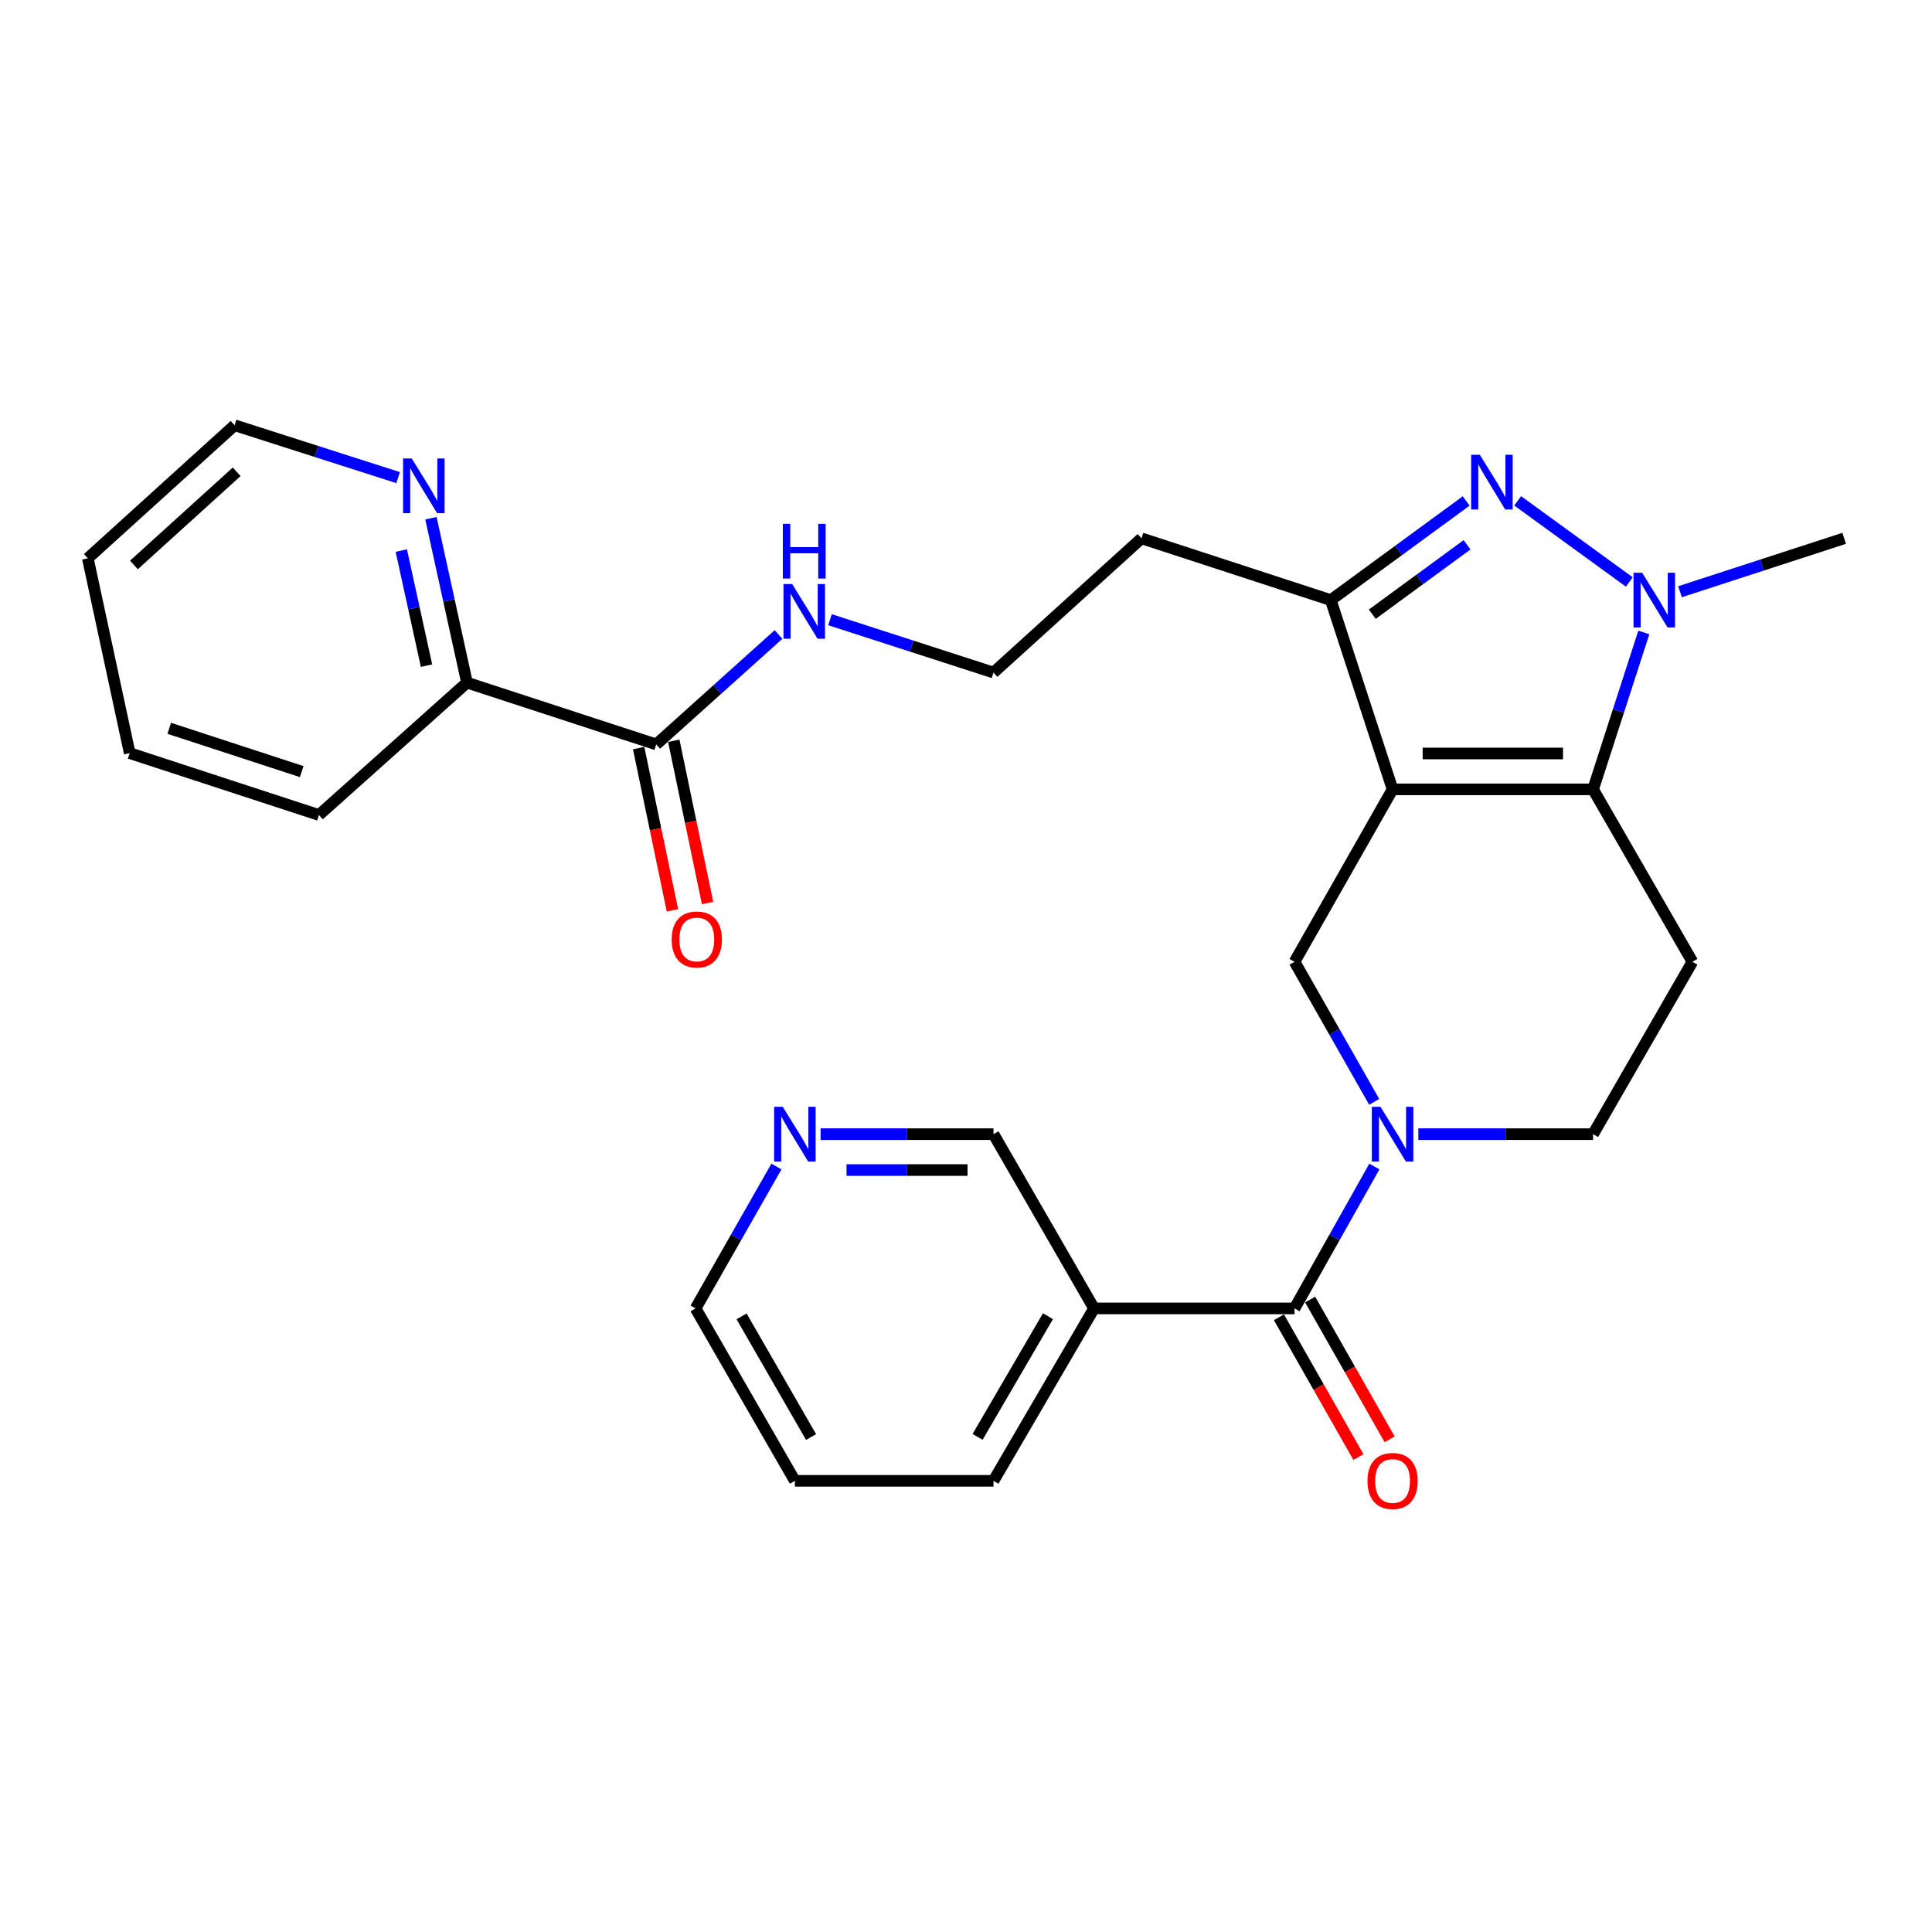 <?xml version='1.0' encoding='iso-8859-1'?>
<svg version='1.1' baseProfile='full'
              xmlns='http://www.w3.org/2000/svg'
                      xmlns:rdkit='http://www.rdkit.org/xml'
                      xmlns:xlink='http://www.w3.org/1999/xlink'
                  xml:space='preserve'
width='1000px' height='1000px' viewBox='0 0 1000 1000'>
<!-- END OF HEADER -->
<rect style='opacity:1.0;fill:#FFFFFF;stroke:none' width='1000' height='1000' x='0' y='0'> </rect>
<path class='bond-0' d='M 720.797,408.574 L 824.575,408.574' style='fill:none;fill-rule:evenodd;stroke:#000000;stroke-width:6px;stroke-linecap:butt;stroke-linejoin:miter;stroke-opacity:1' />
<path class='bond-0' d='M 736.364,389.998 L 809.008,389.998' style='fill:none;fill-rule:evenodd;stroke:#000000;stroke-width:6px;stroke-linecap:butt;stroke-linejoin:miter;stroke-opacity:1' />
<path class='bond-4' d='M 720.797,408.574 L 688.805,310.616' style='fill:none;fill-rule:evenodd;stroke:#000000;stroke-width:6px;stroke-linecap:butt;stroke-linejoin:miter;stroke-opacity:1' />
<path class='bond-6' d='M 720.797,408.574 L 670.053,497.811' style='fill:none;fill-rule:evenodd;stroke:#000000;stroke-width:6px;stroke-linecap:butt;stroke-linejoin:miter;stroke-opacity:1' />
<path class='bond-2' d='M 824.575,408.574 L 837.706,367.962' style='fill:none;fill-rule:evenodd;stroke:#000000;stroke-width:6px;stroke-linecap:butt;stroke-linejoin:miter;stroke-opacity:1' />
<path class='bond-2' d='M 837.706,367.962 L 850.837,327.35' style='fill:none;fill-rule:evenodd;stroke:#0000FF;stroke-width:6px;stroke-linecap:butt;stroke-linejoin:miter;stroke-opacity:1' />
<path class='bond-7' d='M 824.575,408.574 L 875.989,497.811' style='fill:none;fill-rule:evenodd;stroke:#000000;stroke-width:6px;stroke-linecap:butt;stroke-linejoin:miter;stroke-opacity:1' />
<path class='bond-1' d='M 758.887,259.299 L 723.846,284.958' style='fill:none;fill-rule:evenodd;stroke:#0000FF;stroke-width:6px;stroke-linecap:butt;stroke-linejoin:miter;stroke-opacity:1' />
<path class='bond-1' d='M 723.846,284.958 L 688.805,310.616' style='fill:none;fill-rule:evenodd;stroke:#000000;stroke-width:6px;stroke-linecap:butt;stroke-linejoin:miter;stroke-opacity:1' />
<path class='bond-1' d='M 759.349,281.984 L 734.82,299.945' style='fill:none;fill-rule:evenodd;stroke:#0000FF;stroke-width:6px;stroke-linecap:butt;stroke-linejoin:miter;stroke-opacity:1' />
<path class='bond-1' d='M 734.82,299.945 L 710.292,317.906' style='fill:none;fill-rule:evenodd;stroke:#000000;stroke-width:6px;stroke-linecap:butt;stroke-linejoin:miter;stroke-opacity:1' />
<path class='bond-28' d='M 785.548,259.235 L 843.322,301.223' style='fill:none;fill-rule:evenodd;stroke:#0000FF;stroke-width:6px;stroke-linecap:butt;stroke-linejoin:miter;stroke-opacity:1' />
<path class='bond-18' d='M 869.571,306.281 L 912.058,292.458' style='fill:none;fill-rule:evenodd;stroke:#0000FF;stroke-width:6px;stroke-linecap:butt;stroke-linejoin:miter;stroke-opacity:1' />
<path class='bond-18' d='M 912.058,292.458 L 954.545,278.634' style='fill:none;fill-rule:evenodd;stroke:#000000;stroke-width:6px;stroke-linecap:butt;stroke-linejoin:miter;stroke-opacity:1' />
<path class='bond-3' d='M 711.285,570.312 L 690.669,534.061' style='fill:none;fill-rule:evenodd;stroke:#0000FF;stroke-width:6px;stroke-linecap:butt;stroke-linejoin:miter;stroke-opacity:1' />
<path class='bond-3' d='M 690.669,534.061 L 670.053,497.811' style='fill:none;fill-rule:evenodd;stroke:#000000;stroke-width:6px;stroke-linecap:butt;stroke-linejoin:miter;stroke-opacity:1' />
<path class='bond-5' d='M 711.375,603.785 L 690.714,640.51' style='fill:none;fill-rule:evenodd;stroke:#0000FF;stroke-width:6px;stroke-linecap:butt;stroke-linejoin:miter;stroke-opacity:1' />
<path class='bond-5' d='M 690.714,640.51 L 670.053,677.235' style='fill:none;fill-rule:evenodd;stroke:#000000;stroke-width:6px;stroke-linecap:butt;stroke-linejoin:miter;stroke-opacity:1' />
<path class='bond-10' d='M 734.131,587.038 L 779.353,587.038' style='fill:none;fill-rule:evenodd;stroke:#0000FF;stroke-width:6px;stroke-linecap:butt;stroke-linejoin:miter;stroke-opacity:1' />
<path class='bond-10' d='M 779.353,587.038 L 824.575,587.038' style='fill:none;fill-rule:evenodd;stroke:#000000;stroke-width:6px;stroke-linecap:butt;stroke-linejoin:miter;stroke-opacity:1' />
<path class='bond-16' d='M 688.805,310.616 L 590.847,278.634' style='fill:none;fill-rule:evenodd;stroke:#000000;stroke-width:6px;stroke-linecap:butt;stroke-linejoin:miter;stroke-opacity:1' />
<path class='bond-8' d='M 670.053,677.235 L 566.275,677.235' style='fill:none;fill-rule:evenodd;stroke:#000000;stroke-width:6px;stroke-linecap:butt;stroke-linejoin:miter;stroke-opacity:1' />
<path class='bond-13' d='M 661.979,681.826 L 682.55,718.002' style='fill:none;fill-rule:evenodd;stroke:#000000;stroke-width:6px;stroke-linecap:butt;stroke-linejoin:miter;stroke-opacity:1' />
<path class='bond-13' d='M 682.55,718.002 L 703.121,754.177' style='fill:none;fill-rule:evenodd;stroke:#FF0000;stroke-width:6px;stroke-linecap:butt;stroke-linejoin:miter;stroke-opacity:1' />
<path class='bond-13' d='M 678.127,672.644 L 698.698,708.819' style='fill:none;fill-rule:evenodd;stroke:#000000;stroke-width:6px;stroke-linecap:butt;stroke-linejoin:miter;stroke-opacity:1' />
<path class='bond-13' d='M 698.698,708.819 L 719.269,744.995' style='fill:none;fill-rule:evenodd;stroke:#FF0000;stroke-width:6px;stroke-linecap:butt;stroke-linejoin:miter;stroke-opacity:1' />
<path class='bond-29' d='M 875.989,497.811 L 824.575,587.038' style='fill:none;fill-rule:evenodd;stroke:#000000;stroke-width:6px;stroke-linecap:butt;stroke-linejoin:miter;stroke-opacity:1' />
<path class='bond-19' d='M 566.275,677.235 L 514.231,587.038' style='fill:none;fill-rule:evenodd;stroke:#000000;stroke-width:6px;stroke-linecap:butt;stroke-linejoin:miter;stroke-opacity:1' />
<path class='bond-21' d='M 566.275,677.235 L 514.231,766.472' style='fill:none;fill-rule:evenodd;stroke:#000000;stroke-width:6px;stroke-linecap:butt;stroke-linejoin:miter;stroke-opacity:1' />
<path class='bond-21' d='M 542.422,681.262 L 505.991,743.728' style='fill:none;fill-rule:evenodd;stroke:#000000;stroke-width:6px;stroke-linecap:butt;stroke-linejoin:miter;stroke-opacity:1' />
<path class='bond-9' d='M 339.658,385.312 L 371.308,356.864' style='fill:none;fill-rule:evenodd;stroke:#000000;stroke-width:6px;stroke-linecap:butt;stroke-linejoin:miter;stroke-opacity:1' />
<path class='bond-9' d='M 371.308,356.864 L 402.958,328.415' style='fill:none;fill-rule:evenodd;stroke:#0000FF;stroke-width:6px;stroke-linecap:butt;stroke-linejoin:miter;stroke-opacity:1' />
<path class='bond-11' d='M 339.658,385.312 L 241.71,353.32' style='fill:none;fill-rule:evenodd;stroke:#000000;stroke-width:6px;stroke-linecap:butt;stroke-linejoin:miter;stroke-opacity:1' />
<path class='bond-14' d='M 330.565,387.206 L 339.307,429.197' style='fill:none;fill-rule:evenodd;stroke:#000000;stroke-width:6px;stroke-linecap:butt;stroke-linejoin:miter;stroke-opacity:1' />
<path class='bond-14' d='M 339.307,429.197 L 348.048,471.188' style='fill:none;fill-rule:evenodd;stroke:#FF0000;stroke-width:6px;stroke-linecap:butt;stroke-linejoin:miter;stroke-opacity:1' />
<path class='bond-14' d='M 348.751,383.419 L 357.493,425.411' style='fill:none;fill-rule:evenodd;stroke:#000000;stroke-width:6px;stroke-linecap:butt;stroke-linejoin:miter;stroke-opacity:1' />
<path class='bond-14' d='M 357.493,425.411 L 366.235,467.402' style='fill:none;fill-rule:evenodd;stroke:#FF0000;stroke-width:6px;stroke-linecap:butt;stroke-linejoin:miter;stroke-opacity:1' />
<path class='bond-12' d='M 241.71,353.32 L 232.382,310.78' style='fill:none;fill-rule:evenodd;stroke:#000000;stroke-width:6px;stroke-linecap:butt;stroke-linejoin:miter;stroke-opacity:1' />
<path class='bond-12' d='M 232.382,310.78 L 223.054,268.239' style='fill:none;fill-rule:evenodd;stroke:#0000FF;stroke-width:6px;stroke-linecap:butt;stroke-linejoin:miter;stroke-opacity:1' />
<path class='bond-12' d='M 220.767,344.537 L 214.237,314.758' style='fill:none;fill-rule:evenodd;stroke:#000000;stroke-width:6px;stroke-linecap:butt;stroke-linejoin:miter;stroke-opacity:1' />
<path class='bond-12' d='M 214.237,314.758 L 207.708,284.98' style='fill:none;fill-rule:evenodd;stroke:#0000FF;stroke-width:6px;stroke-linecap:butt;stroke-linejoin:miter;stroke-opacity:1' />
<path class='bond-24' d='M 241.71,353.32 L 165.084,421.845' style='fill:none;fill-rule:evenodd;stroke:#000000;stroke-width:6px;stroke-linecap:butt;stroke-linejoin:miter;stroke-opacity:1' />
<path class='bond-22' d='M 206.067,247.21 L 163.743,233.66' style='fill:none;fill-rule:evenodd;stroke:#0000FF;stroke-width:6px;stroke-linecap:butt;stroke-linejoin:miter;stroke-opacity:1' />
<path class='bond-22' d='M 163.743,233.66 L 121.42,220.11' style='fill:none;fill-rule:evenodd;stroke:#000000;stroke-width:6px;stroke-linecap:butt;stroke-linejoin:miter;stroke-opacity:1' />
<path class='bond-15' d='M 424.733,587.038 L 469.482,587.038' style='fill:none;fill-rule:evenodd;stroke:#0000FF;stroke-width:6px;stroke-linecap:butt;stroke-linejoin:miter;stroke-opacity:1' />
<path class='bond-15' d='M 469.482,587.038 L 514.231,587.038' style='fill:none;fill-rule:evenodd;stroke:#000000;stroke-width:6px;stroke-linecap:butt;stroke-linejoin:miter;stroke-opacity:1' />
<path class='bond-15' d='M 438.158,605.614 L 469.482,605.614' style='fill:none;fill-rule:evenodd;stroke:#0000FF;stroke-width:6px;stroke-linecap:butt;stroke-linejoin:miter;stroke-opacity:1' />
<path class='bond-15' d='M 469.482,605.614 L 500.807,605.614' style='fill:none;fill-rule:evenodd;stroke:#000000;stroke-width:6px;stroke-linecap:butt;stroke-linejoin:miter;stroke-opacity:1' />
<path class='bond-30' d='M 401.876,603.793 L 380.953,640.514' style='fill:none;fill-rule:evenodd;stroke:#0000FF;stroke-width:6px;stroke-linecap:butt;stroke-linejoin:miter;stroke-opacity:1' />
<path class='bond-30' d='M 380.953,640.514 L 360.03,677.235' style='fill:none;fill-rule:evenodd;stroke:#000000;stroke-width:6px;stroke-linecap:butt;stroke-linejoin:miter;stroke-opacity:1' />
<path class='bond-20' d='M 590.847,278.634 L 514.231,348.119' style='fill:none;fill-rule:evenodd;stroke:#000000;stroke-width:6px;stroke-linecap:butt;stroke-linejoin:miter;stroke-opacity:1' />
<path class='bond-17' d='M 429.587,320.752 L 471.909,334.435' style='fill:none;fill-rule:evenodd;stroke:#0000FF;stroke-width:6px;stroke-linecap:butt;stroke-linejoin:miter;stroke-opacity:1' />
<path class='bond-17' d='M 471.909,334.435 L 514.231,348.119' style='fill:none;fill-rule:evenodd;stroke:#000000;stroke-width:6px;stroke-linecap:butt;stroke-linejoin:miter;stroke-opacity:1' />
<path class='bond-25' d='M 514.231,766.472 L 411.423,766.472' style='fill:none;fill-rule:evenodd;stroke:#000000;stroke-width:6px;stroke-linecap:butt;stroke-linejoin:miter;stroke-opacity:1' />
<path class='bond-31' d='M 121.42,220.11 L 45.455,288.975' style='fill:none;fill-rule:evenodd;stroke:#000000;stroke-width:6px;stroke-linecap:butt;stroke-linejoin:miter;stroke-opacity:1' />
<path class='bond-31' d='M 122.502,244.202 L 69.326,292.408' style='fill:none;fill-rule:evenodd;stroke:#000000;stroke-width:6px;stroke-linecap:butt;stroke-linejoin:miter;stroke-opacity:1' />
<path class='bond-23' d='M 360.03,677.235 L 411.423,766.472' style='fill:none;fill-rule:evenodd;stroke:#000000;stroke-width:6px;stroke-linecap:butt;stroke-linejoin:miter;stroke-opacity:1' />
<path class='bond-23' d='M 383.836,681.35 L 419.811,743.816' style='fill:none;fill-rule:evenodd;stroke:#000000;stroke-width:6px;stroke-linecap:butt;stroke-linejoin:miter;stroke-opacity:1' />
<path class='bond-27' d='M 165.084,421.845 L 67.137,389.822' style='fill:none;fill-rule:evenodd;stroke:#000000;stroke-width:6px;stroke-linecap:butt;stroke-linejoin:miter;stroke-opacity:1' />
<path class='bond-27' d='M 156.165,399.386 L 87.602,376.969' style='fill:none;fill-rule:evenodd;stroke:#000000;stroke-width:6px;stroke-linecap:butt;stroke-linejoin:miter;stroke-opacity:1' />
<path class='bond-26' d='M 45.455,288.975 L 67.137,389.822' style='fill:none;fill-rule:evenodd;stroke:#000000;stroke-width:6px;stroke-linecap:butt;stroke-linejoin:miter;stroke-opacity:1' />
<path  class='atom-2' d='M 765.951 235.382
L 775.231 250.382
Q 776.151 251.862, 777.631 254.542
Q 779.111 257.222, 779.191 257.382
L 779.191 235.382
L 782.951 235.382
L 782.951 263.702
L 779.071 263.702
L 769.111 247.302
Q 767.951 245.382, 766.711 243.182
Q 765.511 240.982, 765.151 240.302
L 765.151 263.702
L 761.471 263.702
L 761.471 235.382
L 765.951 235.382
' fill='#0000FF'/>
<path  class='atom-3' d='M 849.987 296.456
L 859.267 311.456
Q 860.187 312.936, 861.667 315.616
Q 863.147 318.296, 863.227 318.456
L 863.227 296.456
L 866.987 296.456
L 866.987 324.776
L 863.107 324.776
L 853.147 308.376
Q 851.987 306.456, 850.747 304.256
Q 849.547 302.056, 849.187 301.376
L 849.187 324.776
L 845.507 324.776
L 845.507 296.456
L 849.987 296.456
' fill='#0000FF'/>
<path  class='atom-4' d='M 714.537 572.878
L 723.817 587.878
Q 724.737 589.358, 726.217 592.038
Q 727.697 594.718, 727.777 594.878
L 727.777 572.878
L 731.537 572.878
L 731.537 601.198
L 727.657 601.198
L 717.697 584.798
Q 716.537 582.878, 715.297 580.678
Q 714.097 578.478, 713.737 577.798
L 713.737 601.198
L 710.057 601.198
L 710.057 572.878
L 714.537 572.878
' fill='#0000FF'/>
<path  class='atom-13' d='M 213.118 237.312
L 222.398 252.312
Q 223.318 253.792, 224.798 256.472
Q 226.278 259.152, 226.358 259.312
L 226.358 237.312
L 230.118 237.312
L 230.118 265.632
L 226.238 265.632
L 216.278 249.232
Q 215.118 247.312, 213.878 245.112
Q 212.678 242.912, 212.318 242.232
L 212.318 265.632
L 208.638 265.632
L 208.638 237.312
L 213.118 237.312
' fill='#0000FF'/>
<path  class='atom-14' d='M 707.797 766.552
Q 707.797 759.752, 711.157 755.952
Q 714.517 752.152, 720.797 752.152
Q 727.077 752.152, 730.437 755.952
Q 733.797 759.752, 733.797 766.552
Q 733.797 773.432, 730.397 777.352
Q 726.997 781.232, 720.797 781.232
Q 714.557 781.232, 711.157 777.352
Q 707.797 773.472, 707.797 766.552
M 720.797 778.032
Q 725.117 778.032, 727.437 775.152
Q 729.797 772.232, 729.797 766.552
Q 729.797 760.992, 727.437 758.192
Q 725.117 755.352, 720.797 755.352
Q 716.477 755.352, 714.117 758.152
Q 711.797 760.952, 711.797 766.552
Q 711.797 772.272, 714.117 775.152
Q 716.477 778.032, 720.797 778.032
' fill='#FF0000'/>
<path  class='atom-15' d='M 347.659 486.271
Q 347.659 479.471, 351.019 475.671
Q 354.379 471.871, 360.659 471.871
Q 366.939 471.871, 370.299 475.671
Q 373.659 479.471, 373.659 486.271
Q 373.659 493.151, 370.259 497.071
Q 366.859 500.951, 360.659 500.951
Q 354.419 500.951, 351.019 497.071
Q 347.659 493.191, 347.659 486.271
M 360.659 497.751
Q 364.979 497.751, 367.299 494.871
Q 369.659 491.951, 369.659 486.271
Q 369.659 480.711, 367.299 477.911
Q 364.979 475.071, 360.659 475.071
Q 356.339 475.071, 353.979 477.871
Q 351.659 480.671, 351.659 486.271
Q 351.659 491.991, 353.979 494.871
Q 356.339 497.751, 360.659 497.751
' fill='#FF0000'/>
<path  class='atom-16' d='M 405.163 572.878
L 414.443 587.878
Q 415.363 589.358, 416.843 592.038
Q 418.323 594.718, 418.403 594.878
L 418.403 572.878
L 422.163 572.878
L 422.163 601.198
L 418.283 601.198
L 408.323 584.798
Q 407.163 582.878, 405.923 580.678
Q 404.723 578.478, 404.363 577.798
L 404.363 601.198
L 400.683 601.198
L 400.683 572.878
L 405.163 572.878
' fill='#0000FF'/>
<path  class='atom-18' d='M 410.014 302.287
L 419.294 317.287
Q 420.214 318.767, 421.694 321.447
Q 423.174 324.127, 423.254 324.287
L 423.254 302.287
L 427.014 302.287
L 427.014 330.607
L 423.134 330.607
L 413.174 314.207
Q 412.014 312.287, 410.774 310.087
Q 409.574 307.887, 409.214 307.207
L 409.214 330.607
L 405.534 330.607
L 405.534 302.287
L 410.014 302.287
' fill='#0000FF'/>
<path  class='atom-18' d='M 405.194 271.135
L 409.034 271.135
L 409.034 283.175
L 423.514 283.175
L 423.514 271.135
L 427.354 271.135
L 427.354 299.455
L 423.514 299.455
L 423.514 286.375
L 409.034 286.375
L 409.034 299.455
L 405.194 299.455
L 405.194 271.135
' fill='#0000FF'/>
</svg>
